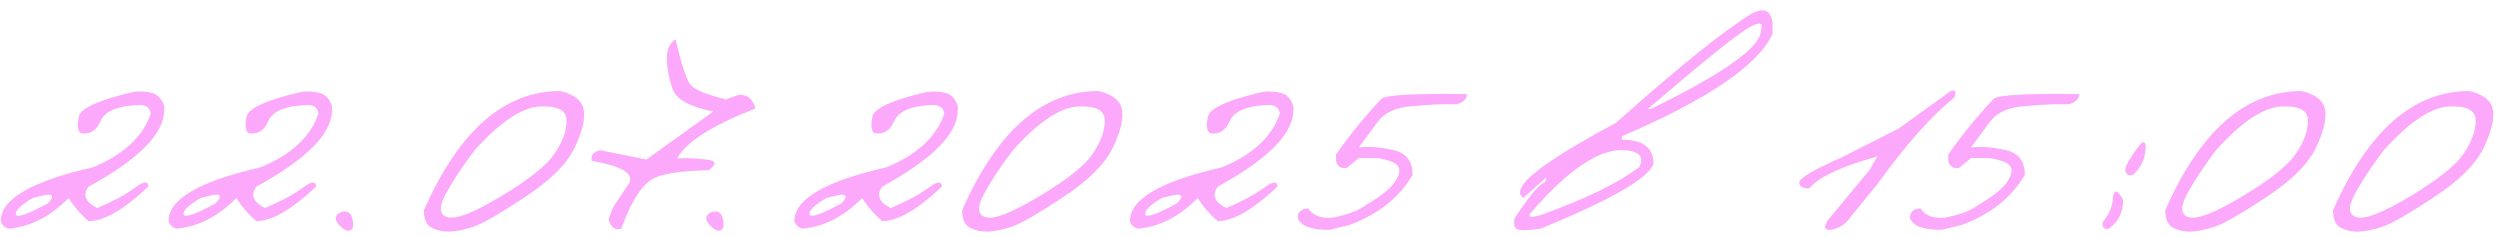 <?xml version="1.0" encoding="UTF-8"?> <svg xmlns="http://www.w3.org/2000/svg" width="454" height="43" viewBox="0 0 454 43" fill="none"><path d="M24.136 16.719C25.324 16.531 26.47 16.583 27.574 16.875C28.678 17.167 29.428 17.979 29.824 19.312V20C29.824 24.25 25.24 28.885 16.074 33.906C14.99 35.406 15.511 36.698 17.636 37.781C20.47 36.594 22.73 35.385 24.418 34.156C26.105 32.906 26.938 32.823 26.918 33.906C22.501 38.073 18.886 40.156 16.074 40.156C14.595 38.865 13.386 37.469 12.449 35.969C9.136 39.323 5.511 41.177 1.574 41.531C0.845 41.323 0.365 40.865 0.136 40.156C0.136 36.177 5.688 32.927 16.793 30.406C22.376 28.135 25.897 24.896 27.355 20.688C27.293 19.729 26.72 19.188 25.636 19.062C21.553 19.146 19.105 20.104 18.293 21.938C17.501 23.771 16.272 24.51 14.605 24.156C14.084 23.656 13.99 22.656 14.324 21.156C14.678 19.635 17.949 18.156 24.136 16.719ZM5.918 35.969C3.751 37.281 2.74 38.271 2.886 38.938C3.053 39.604 4.98 38.938 8.668 36.938C9.876 35.688 9.699 35.177 8.136 35.406L5.918 35.969ZM54.604 16.719C55.791 16.531 56.937 16.583 58.041 16.875C59.145 17.167 59.895 17.979 60.291 19.312V20C60.291 24.25 55.708 28.885 46.541 33.906C45.458 35.406 45.979 36.698 48.104 37.781C50.937 36.594 53.197 35.385 54.885 34.156C56.572 32.906 57.406 32.823 57.385 33.906C52.968 38.073 49.354 40.156 46.541 40.156C45.062 38.865 43.854 37.469 42.916 35.969C39.604 39.323 35.979 41.177 32.041 41.531C31.312 41.323 30.833 40.865 30.604 40.156C30.604 36.177 36.156 32.927 47.26 30.406C52.843 28.135 56.364 24.896 57.822 20.688C57.76 19.729 57.187 19.188 56.104 19.062C52.02 19.146 49.572 20.104 48.76 21.938C47.968 23.771 46.739 24.51 45.072 24.156C44.552 23.656 44.458 22.656 44.791 21.156C45.145 19.635 48.416 18.156 54.604 16.719ZM36.385 35.969C34.218 37.281 33.208 38.271 33.354 38.938C33.52 39.604 35.447 38.938 39.135 36.938C40.343 35.688 40.166 35.177 38.604 35.406L36.385 35.969ZM61.134 39.156C61.467 38.656 61.988 38.406 62.696 38.406C63.405 38.406 63.852 38.927 64.04 39.969C64.248 41.01 64.092 41.635 63.571 41.844C63.071 42.031 62.457 41.75 61.727 41C60.998 40.25 60.8 39.635 61.134 39.156ZM101.726 16.531C104.289 17.135 105.716 18.271 106.007 19.938C106.299 21.604 105.737 23.917 104.32 26.875C102.903 29.812 99.882 32.802 95.257 35.844C90.653 38.885 87.518 40.677 85.851 41.219C84.205 41.74 82.789 42.021 81.601 42.062C80.435 42.083 79.372 41.854 78.414 41.375C77.455 40.875 76.976 39.812 76.976 38.188C83.33 23.75 91.58 16.531 101.726 16.531ZM80.914 35.281C79.643 37.677 79.789 39.073 81.351 39.469C82.935 39.844 86.195 38.542 91.132 35.562C96.091 32.583 99.289 30.021 100.726 27.875C102.185 25.708 102.903 23.708 102.882 21.875C102.882 20.021 101.257 19.177 98.007 19.344C94.757 19.51 90.82 22.156 86.195 27.281C83.966 30.219 82.205 32.885 80.914 35.281ZM122.694 7.156C123.798 11.927 124.735 14.719 125.506 15.531C126.277 16.344 128.381 17.188 131.819 18.062L134.131 17.219C135.715 17.115 136.725 17.948 137.163 19.719C129.35 22.76 124.621 25.771 122.975 28.75C125.058 28.688 126.892 28.771 128.475 29C130.079 29.208 130.152 29.844 128.694 30.906C124.277 31.01 121.142 31.417 119.288 32.125C116.933 32.979 114.777 36.115 112.819 41.531C111.735 41.885 110.965 41.323 110.506 39.844L111.35 37.625L114.319 33.156C115.048 31.427 112.767 30.115 107.475 29.219C107.225 28.219 107.735 27.573 109.006 27.281L117.381 28.969L129.538 20.25C125.246 19.396 122.777 18.031 122.131 16.156C121.485 14.26 121.142 12.448 121.1 10.719C121.079 8.99 121.61 7.802 122.694 7.156ZM128.411 39.156C128.745 38.656 129.265 38.406 129.974 38.406C130.682 38.406 131.13 38.927 131.317 39.969C131.526 41.01 131.37 41.635 130.849 41.844C130.349 42.031 129.734 41.75 129.005 41C128.276 40.25 128.078 39.635 128.411 39.156ZM168.254 16.719C169.441 16.531 170.587 16.583 171.691 16.875C172.795 17.167 173.545 17.979 173.941 19.312V20C173.941 24.25 169.358 28.885 160.191 33.906C159.108 35.406 159.629 36.698 161.754 37.781C164.587 36.594 166.847 35.385 168.535 34.156C170.222 32.906 171.056 32.823 171.035 33.906C166.618 38.073 163.004 40.156 160.191 40.156C158.712 38.865 157.504 37.469 156.566 35.969C153.254 39.323 149.629 41.177 145.691 41.531C144.962 41.323 144.483 40.865 144.254 40.156C144.254 36.177 149.806 32.927 160.91 30.406C166.493 28.135 170.014 24.896 171.472 20.688C171.41 19.729 170.837 19.188 169.754 19.062C165.67 19.146 163.222 20.104 162.41 21.938C161.618 23.771 160.389 24.51 158.722 24.156C158.202 23.656 158.108 22.656 158.441 21.156C158.795 19.635 162.066 18.156 168.254 16.719ZM150.035 35.969C147.868 37.281 146.858 38.271 147.004 38.938C147.17 39.604 149.097 38.938 152.785 36.938C153.993 35.688 153.816 35.177 152.254 35.406L150.035 35.969ZM199.471 16.531C202.034 17.135 203.461 18.271 203.753 19.938C204.044 21.604 203.482 23.917 202.065 26.875C200.648 29.812 197.628 32.802 193.003 35.844C188.398 38.885 185.263 40.677 183.596 41.219C181.95 41.74 180.534 42.021 179.346 42.062C178.18 42.083 177.117 41.854 176.159 41.375C175.2 40.875 174.721 39.812 174.721 38.188C181.075 23.75 189.325 16.531 199.471 16.531ZM178.659 35.281C177.388 37.677 177.534 39.073 179.096 39.469C180.68 39.844 183.94 38.542 188.878 35.562C193.836 32.583 197.034 30.021 198.471 27.875C199.93 25.708 200.648 23.708 200.628 21.875C200.628 20.021 199.003 19.177 195.753 19.344C192.503 19.51 188.565 22.156 183.94 27.281C181.711 30.219 179.95 32.885 178.659 35.281ZM229.189 16.719C230.376 16.531 231.522 16.583 232.626 16.875C233.73 17.167 234.48 17.979 234.876 19.312V20C234.876 24.25 230.293 28.885 221.126 33.906C220.043 35.406 220.564 36.698 222.689 37.781C225.522 36.594 227.783 35.385 229.47 34.156C231.158 32.906 231.991 32.823 231.97 33.906C227.553 38.073 223.939 40.156 221.126 40.156C219.647 38.865 218.439 37.469 217.501 35.969C214.189 39.323 210.564 41.177 206.626 41.531C205.897 41.323 205.418 40.865 205.189 40.156C205.189 36.177 210.741 32.927 221.845 30.406C227.428 28.135 230.949 24.896 232.408 20.688C232.345 19.729 231.772 19.188 230.689 19.062C226.605 19.146 224.158 20.104 223.345 21.938C222.553 23.771 221.324 24.51 219.658 24.156C219.137 23.656 219.043 22.656 219.376 21.156C219.73 19.635 223.001 18.156 229.189 16.719ZM210.97 35.969C208.803 37.281 207.793 38.271 207.939 38.938C208.105 39.604 210.033 38.938 213.72 36.938C214.928 35.688 214.751 35.177 213.189 35.406L210.97 35.969ZM264.531 18.938C262.052 18.875 259.417 18.99 256.625 19.281C253.646 19.427 251.5 20.375 250.188 22.125L246.75 26.781C248.458 26.552 250.51 26.698 252.906 27.219C255.323 27.719 256.531 29.229 256.531 31.75C254.094 35.896 250.281 38.927 245.094 40.844L241.562 41.719C238.312 41.802 236.354 41.125 235.688 39.688C235.583 38.562 236.219 37.948 237.594 37.844C238.385 39.135 239.844 39.698 241.969 39.531C244.698 39.031 246.75 38.25 248.125 37.188C250.792 35.625 252.521 34.24 253.312 33.031C254.125 31.823 254.323 30.885 253.906 30.219C253.49 29.552 252.25 29.052 250.188 28.719L246.781 28.688L244.531 30.531C243.552 30.635 242.917 30.229 242.625 29.312V28.062C245.021 24.625 247.76 21.26 250.844 17.969C251.615 17.24 256.792 16.948 266.375 17.094C266.417 17.948 265.802 18.562 264.531 18.938ZM318.216 2.406C320.404 1.302 321.633 1.927 321.904 4.281V6.125C319.362 11.792 310.237 18 294.529 24.75V25.375C298.362 25.375 300.279 26.823 300.279 29.719C299.425 32.344 292.591 36.281 279.779 41.531C277.216 41.865 275.747 41.875 275.372 41.562C274.997 41.25 274.883 40.615 275.029 39.656C277.758 35.531 279.612 33.344 280.591 33.094L280.81 32.219L276.622 35.938L276.06 35.312V34.688C276.331 32.5 282.143 28.365 293.497 22.281C304.893 12.115 313.133 5.49 318.216 2.406ZM299.247 19.781H299.81C313.122 13.281 319.779 8.521 319.779 5.5C320.32 3.938 319.435 3.875 317.122 5.312C314.831 6.729 308.872 11.552 299.247 19.781ZM278.185 38.438C277.247 39.438 277.779 39.646 279.779 39.062C287.904 36.146 293.872 33.24 297.685 30.344C298.685 28.385 297.633 27.354 294.529 27.25C290.112 27.25 284.664 30.979 278.185 38.438ZM354.244 16.531C355.14 16.24 355.348 16.646 354.869 17.75C350.785 21 346.098 26.281 340.806 33.594L336.15 39.312C335.233 40.646 334.088 41.438 332.713 41.688C331.358 41.938 331.088 41.385 331.9 40.031L339.525 30.844L340.931 28.406C334.285 30.26 330.171 32.198 328.588 34.219C327.358 34.219 326.744 33.854 326.744 33.125C326.723 32.375 329.348 30.833 334.619 28.5L340.713 25.406C341.671 24.927 343.035 24.24 344.806 23.344L354.244 16.531ZM375.711 18.938C373.232 18.875 370.597 18.99 367.805 19.281C364.826 19.427 362.68 20.375 361.367 22.125L357.93 26.781C359.638 26.552 361.69 26.698 364.086 27.219C366.503 27.719 367.711 29.229 367.711 31.75C365.274 35.896 361.461 38.927 356.274 40.844L352.742 41.719C349.492 41.802 347.534 41.125 346.867 39.688C346.763 38.562 347.399 37.948 348.774 37.844C349.565 39.135 351.024 39.698 353.149 39.531C355.878 39.031 357.93 38.25 359.305 37.188C361.972 35.625 363.701 34.24 364.492 33.031C365.305 31.823 365.503 30.885 365.086 30.219C364.67 29.552 363.43 29.052 361.367 28.719L357.961 28.688L355.711 30.531C354.732 30.635 354.097 30.229 353.805 29.312V28.062C356.201 24.625 358.94 21.26 362.024 17.969C362.795 17.24 367.972 16.948 377.555 17.094C377.597 17.948 376.982 18.562 375.711 18.938ZM388.898 25.906C389.398 25.74 389.648 25.938 389.648 26.5C389.648 28.604 388.908 30.333 387.429 31.688C386.72 32 386.241 31.812 385.991 31.125C385.762 30.417 386.731 28.677 388.898 25.906ZM385.554 36.312C385.554 38.562 384.689 40.302 382.96 41.531C382.085 41.677 381.71 41.292 381.835 40.375C383.085 38.833 383.71 37.292 383.71 35.75C383.981 34.292 384.595 34.479 385.554 36.312ZM417.959 16.531C420.521 17.135 421.948 18.271 422.24 19.938C422.532 21.604 421.969 23.917 420.552 26.875C419.136 29.812 416.115 32.802 411.49 35.844C406.886 38.885 403.75 40.677 402.084 41.219C400.438 41.74 399.021 42.021 397.834 42.062C396.667 42.083 395.605 41.854 394.646 41.375C393.688 40.875 393.209 39.812 393.209 38.188C399.563 23.75 407.813 16.531 417.959 16.531ZM397.146 35.281C395.875 37.677 396.021 39.073 397.584 39.469C399.167 39.844 402.427 38.542 407.365 35.562C412.323 32.583 415.521 30.021 416.959 27.875C418.417 25.708 419.136 23.708 419.115 21.875C419.115 20.021 417.49 19.177 414.24 19.344C410.99 19.51 407.052 22.156 402.427 27.281C400.198 30.219 398.438 32.885 397.146 35.281ZM448.426 16.531C450.989 17.135 452.416 18.271 452.708 19.938C452.999 21.604 452.437 23.917 451.02 26.875C449.603 29.812 446.583 32.802 441.958 35.844C437.353 38.885 434.218 40.677 432.551 41.219C430.905 41.74 429.489 42.021 428.301 42.062C427.135 42.083 426.072 41.854 425.114 41.375C424.155 40.875 423.676 39.812 423.676 38.188C430.03 23.75 438.28 16.531 448.426 16.531ZM427.614 35.281C426.343 37.677 426.489 39.073 428.051 39.469C429.635 39.844 432.895 38.542 437.833 35.562C442.791 32.583 445.989 30.021 447.426 27.875C448.885 25.708 449.603 23.708 449.583 21.875C449.583 20.021 447.958 19.177 444.708 19.344C441.458 19.51 437.52 22.156 432.895 27.281C430.666 30.219 428.905 32.885 427.614 35.281Z" fill="#FCA9FB"></path></svg> 
